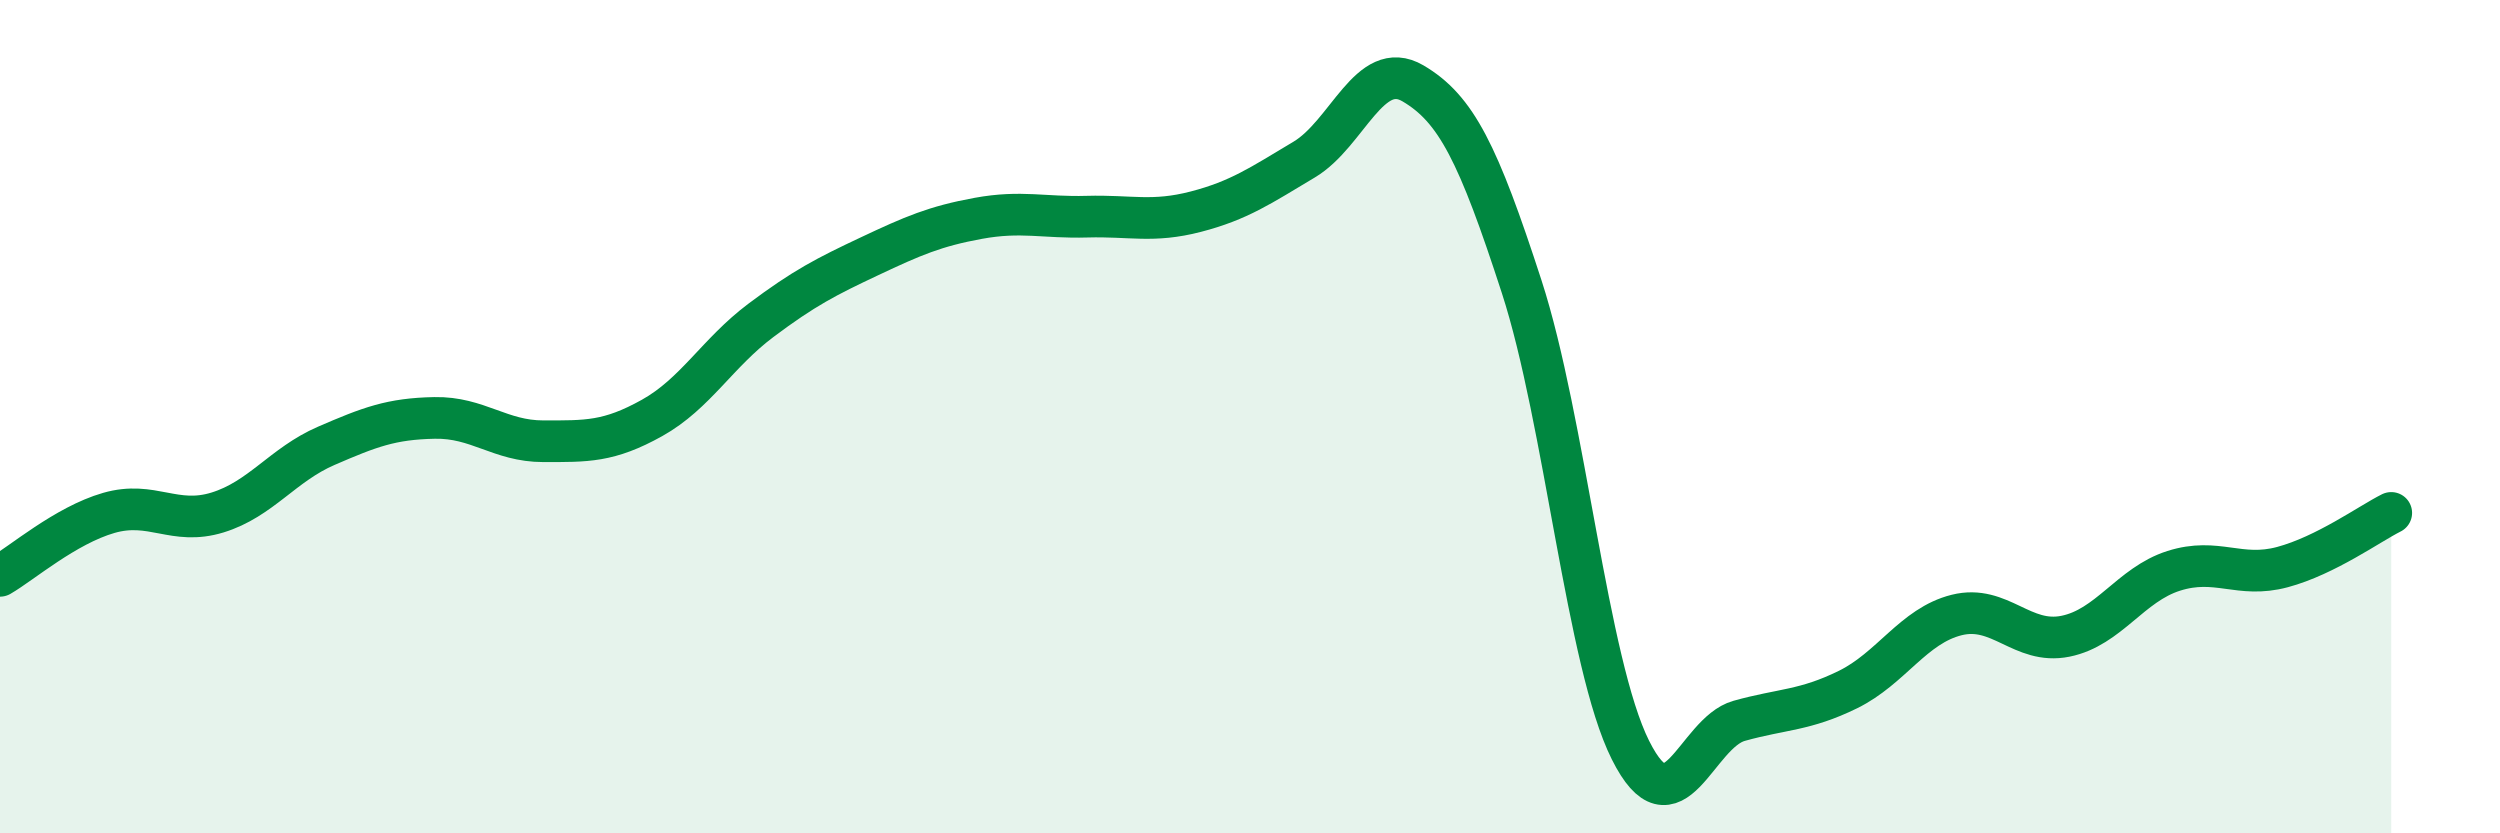 
    <svg width="60" height="20" viewBox="0 0 60 20" xmlns="http://www.w3.org/2000/svg">
      <path
        d="M 0,13.82 C 0.52,13.52 1.57,12.61 2.61,12.31 C 3.65,12.01 4.18,12.62 5.22,12.3 C 6.26,11.98 6.79,11.15 7.83,10.7 C 8.87,10.25 9.39,10.05 10.43,10.03 C 11.47,10.01 12,10.59 13.04,10.59 C 14.08,10.59 14.61,10.61 15.65,10.03 C 16.69,9.45 17.22,8.47 18.26,7.69 C 19.3,6.91 19.83,6.64 20.87,6.15 C 21.91,5.66 22.44,5.43 23.48,5.24 C 24.52,5.05 25.05,5.23 26.09,5.2 C 27.13,5.17 27.66,5.35 28.7,5.08 C 29.74,4.81 30.26,4.45 31.3,3.83 C 32.34,3.21 32.87,1.39 33.91,2 C 34.95,2.61 35.48,3.68 36.52,6.88 C 37.56,10.08 38.09,15.92 39.13,18 C 40.17,20.08 40.7,17.59 41.74,17.3 C 42.78,17.01 43.31,17.06 44.35,16.55 C 45.39,16.04 45.92,15.02 46.96,14.76 C 48,14.5 48.53,15.48 49.57,15.27 C 50.61,15.06 51.13,14.03 52.17,13.7 C 53.21,13.37 53.74,13.89 54.78,13.61 C 55.82,13.33 56.87,12.57 57.39,12.31L57.39 20L0 20Z"
        fill="#008740"
        opacity="0.1"
        stroke-linecap="round"
        stroke-linejoin="round"
      />
      <path
        d="M 0,13.82 C 0.52,13.52 1.57,12.61 2.61,12.31 C 3.65,12.01 4.18,12.62 5.22,12.3 C 6.26,11.98 6.79,11.15 7.83,10.7 C 8.87,10.25 9.39,10.05 10.43,10.03 C 11.47,10.01 12,10.59 13.04,10.59 C 14.08,10.59 14.61,10.61 15.65,10.03 C 16.69,9.45 17.22,8.47 18.26,7.69 C 19.3,6.91 19.83,6.64 20.87,6.15 C 21.91,5.66 22.44,5.43 23.48,5.24 C 24.52,5.05 25.05,5.23 26.09,5.2 C 27.13,5.17 27.66,5.35 28.7,5.08 C 29.74,4.81 30.26,4.45 31.3,3.83 C 32.34,3.21 32.87,1.39 33.91,2 C 34.95,2.61 35.48,3.68 36.52,6.88 C 37.56,10.08 38.09,15.92 39.13,18 C 40.17,20.08 40.7,17.59 41.74,17.3 C 42.78,17.01 43.31,17.06 44.35,16.55 C 45.39,16.04 45.92,15.02 46.96,14.76 C 48,14.5 48.53,15.48 49.57,15.27 C 50.61,15.06 51.13,14.03 52.17,13.7 C 53.21,13.37 53.74,13.89 54.78,13.61 C 55.82,13.33 56.87,12.57 57.39,12.31"
        stroke="#008740"
        stroke-width="1"
        fill="none"
        stroke-linecap="round"
        stroke-linejoin="round"
      />
    </svg>
  